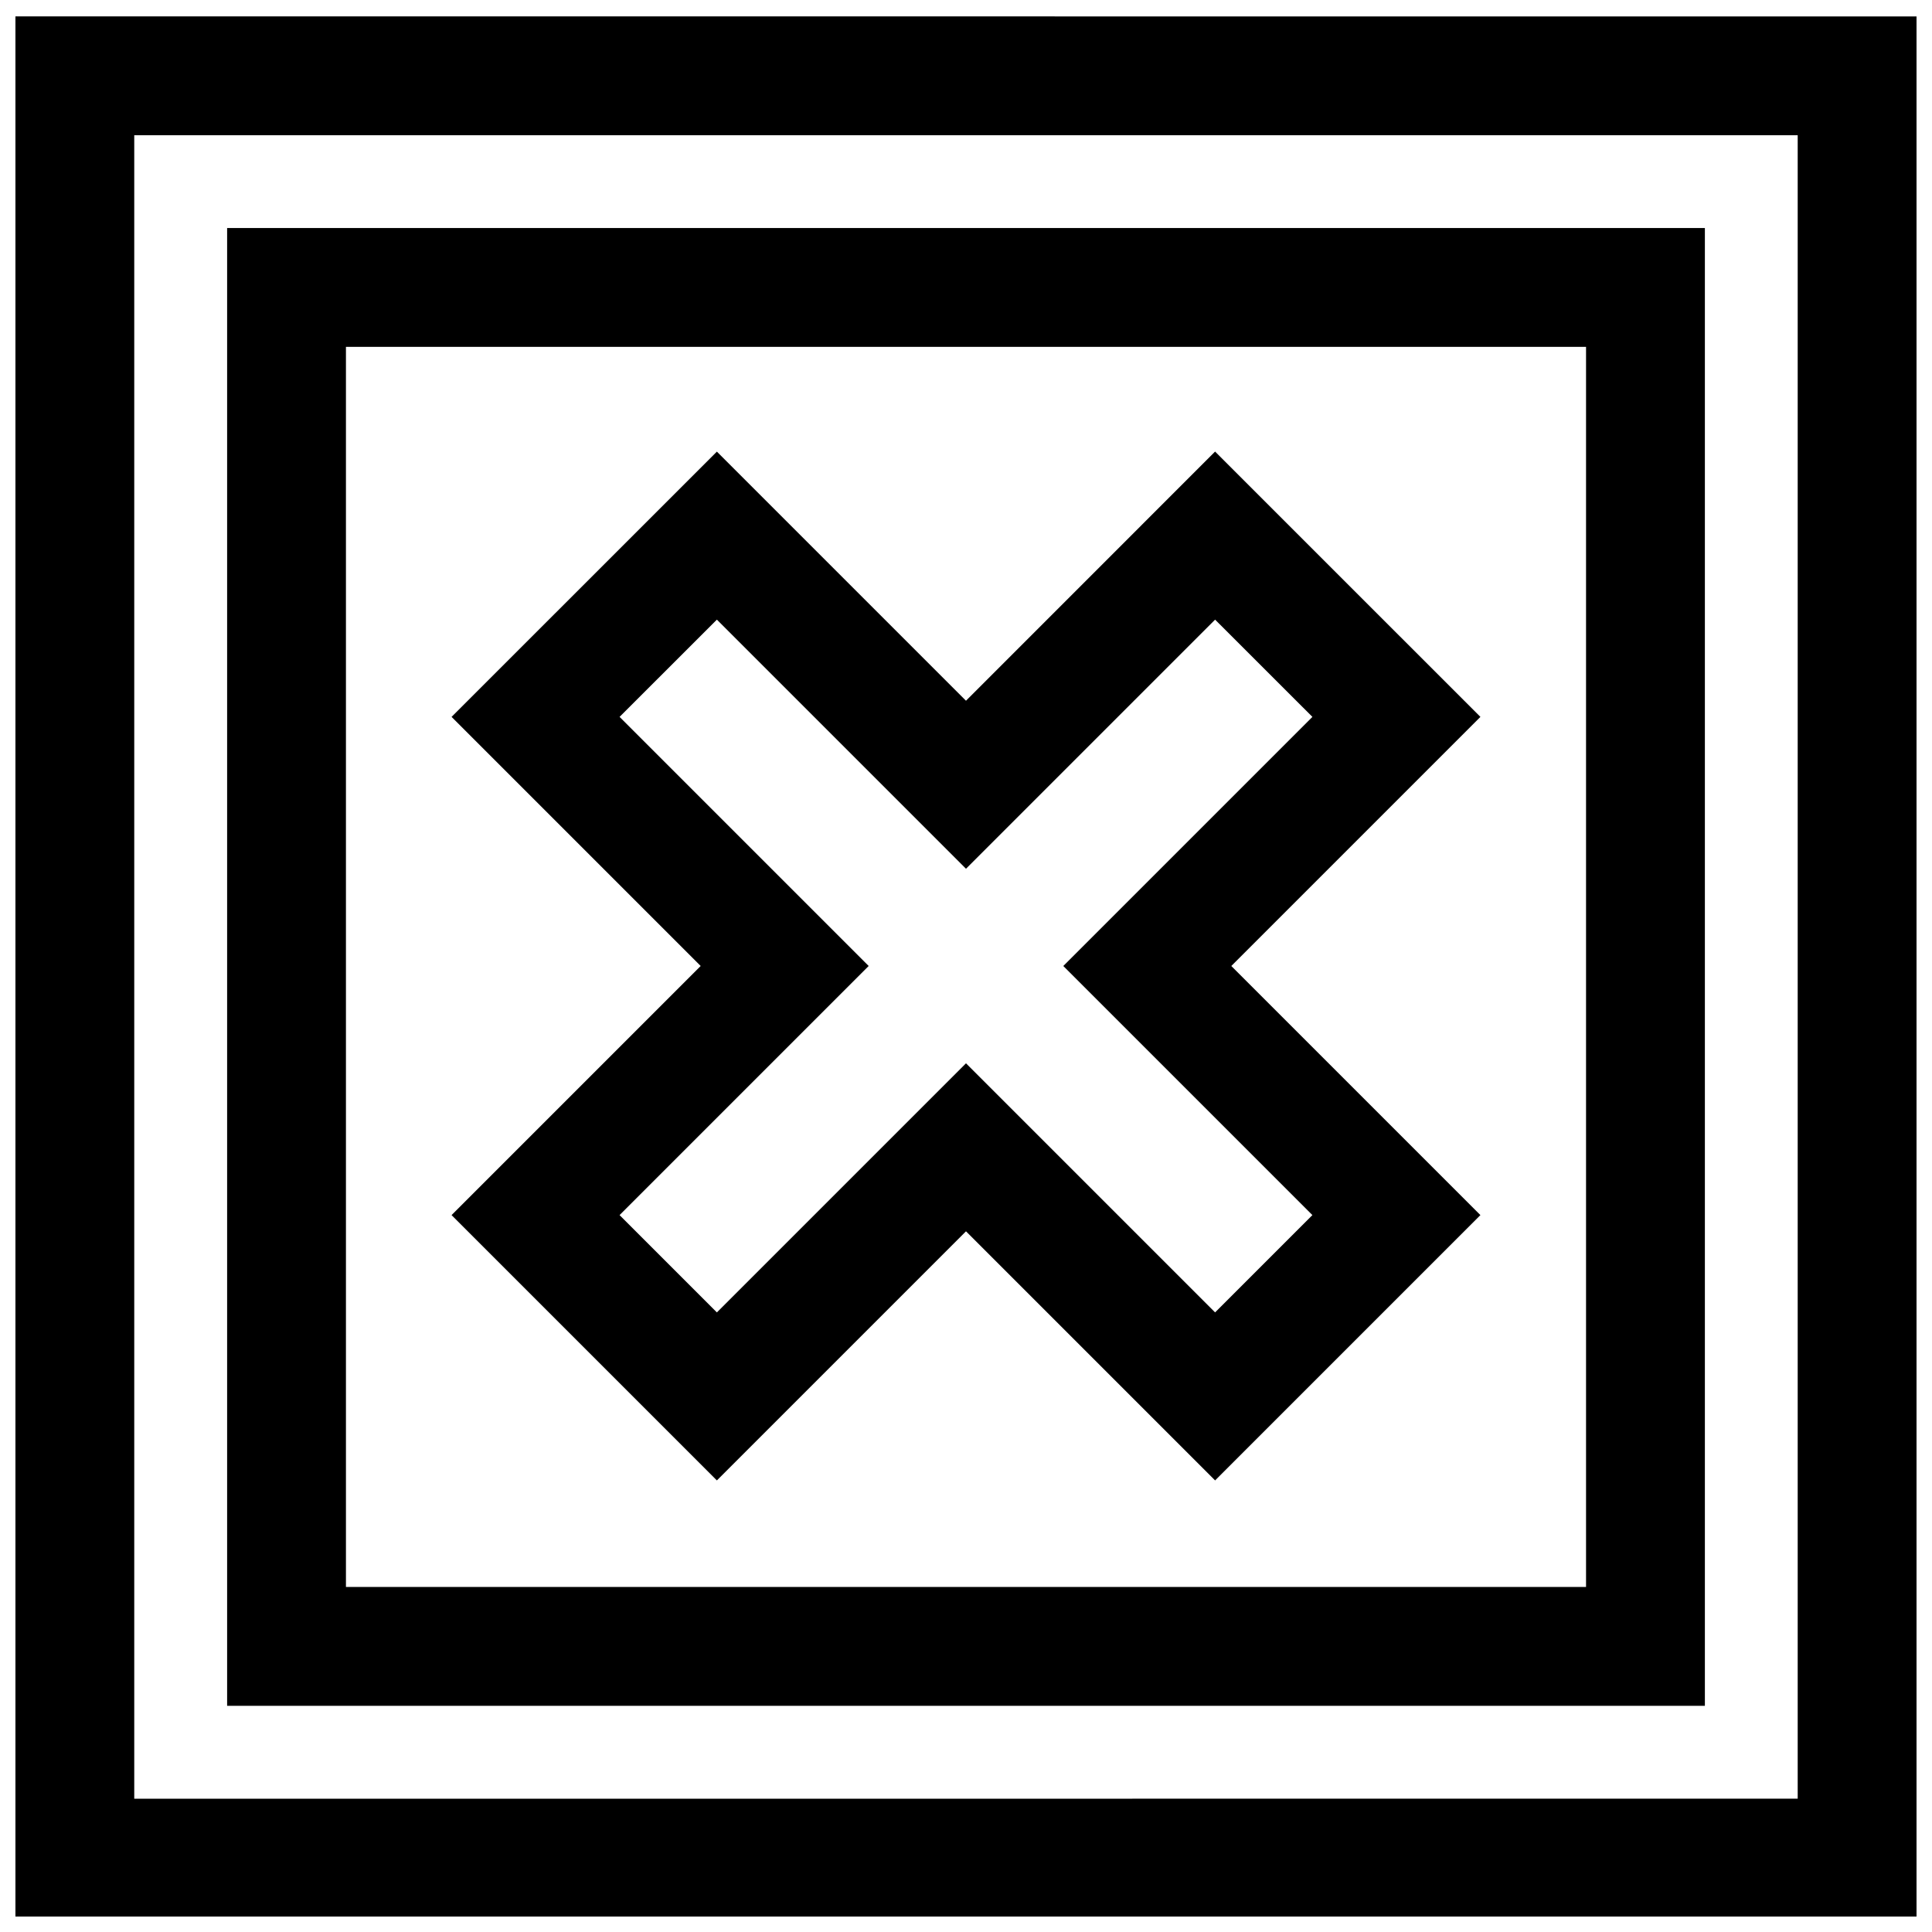 <?xml version="1.0" encoding="UTF-8"?>
<!-- Uploaded to: ICON Repo, www.iconrepo.com, Generator: ICON Repo Mixer Tools -->
<svg width="800px" height="800px" version="1.1" viewBox="144 144 512 512" xmlns="http://www.w3.org/2000/svg">
 <defs>
  <clipPath id="a">
   <path d="m148.09 148.09h503.81v503.81h-503.81z"/>
  </clipPath>
 </defs>
 <g clip-path="url(#a)">
  <path d="m148.09 652.16h503.81v-503.81l-503.81-0.004zm31.488-472.32h440.83v440.83l-440.83 0.004z"/>
 </g>
 <path d="m204.19 596.06h391.62v-391.63h-391.62zm31.488-360.14h328.64v328.64h-328.64z"/>
 <path d="m466.01 263.67-66.012 66.031-66.016-66.016-70.312 70.297 66.016 66.016-66.016 66.016 70.312 70.312 66.016-66.016 66.016 66.016 70.312-70.312-66.016-66.016 66.016-66.016zm25.789 202.34-25.789 25.789-66.012-66.012-66.016 66.016-25.789-25.789 66.016-66.016-66.016-66.016 25.789-25.773 66.016 66.016 66.016-66.016 25.789 25.773-66.016 66.016z"/>
</svg>